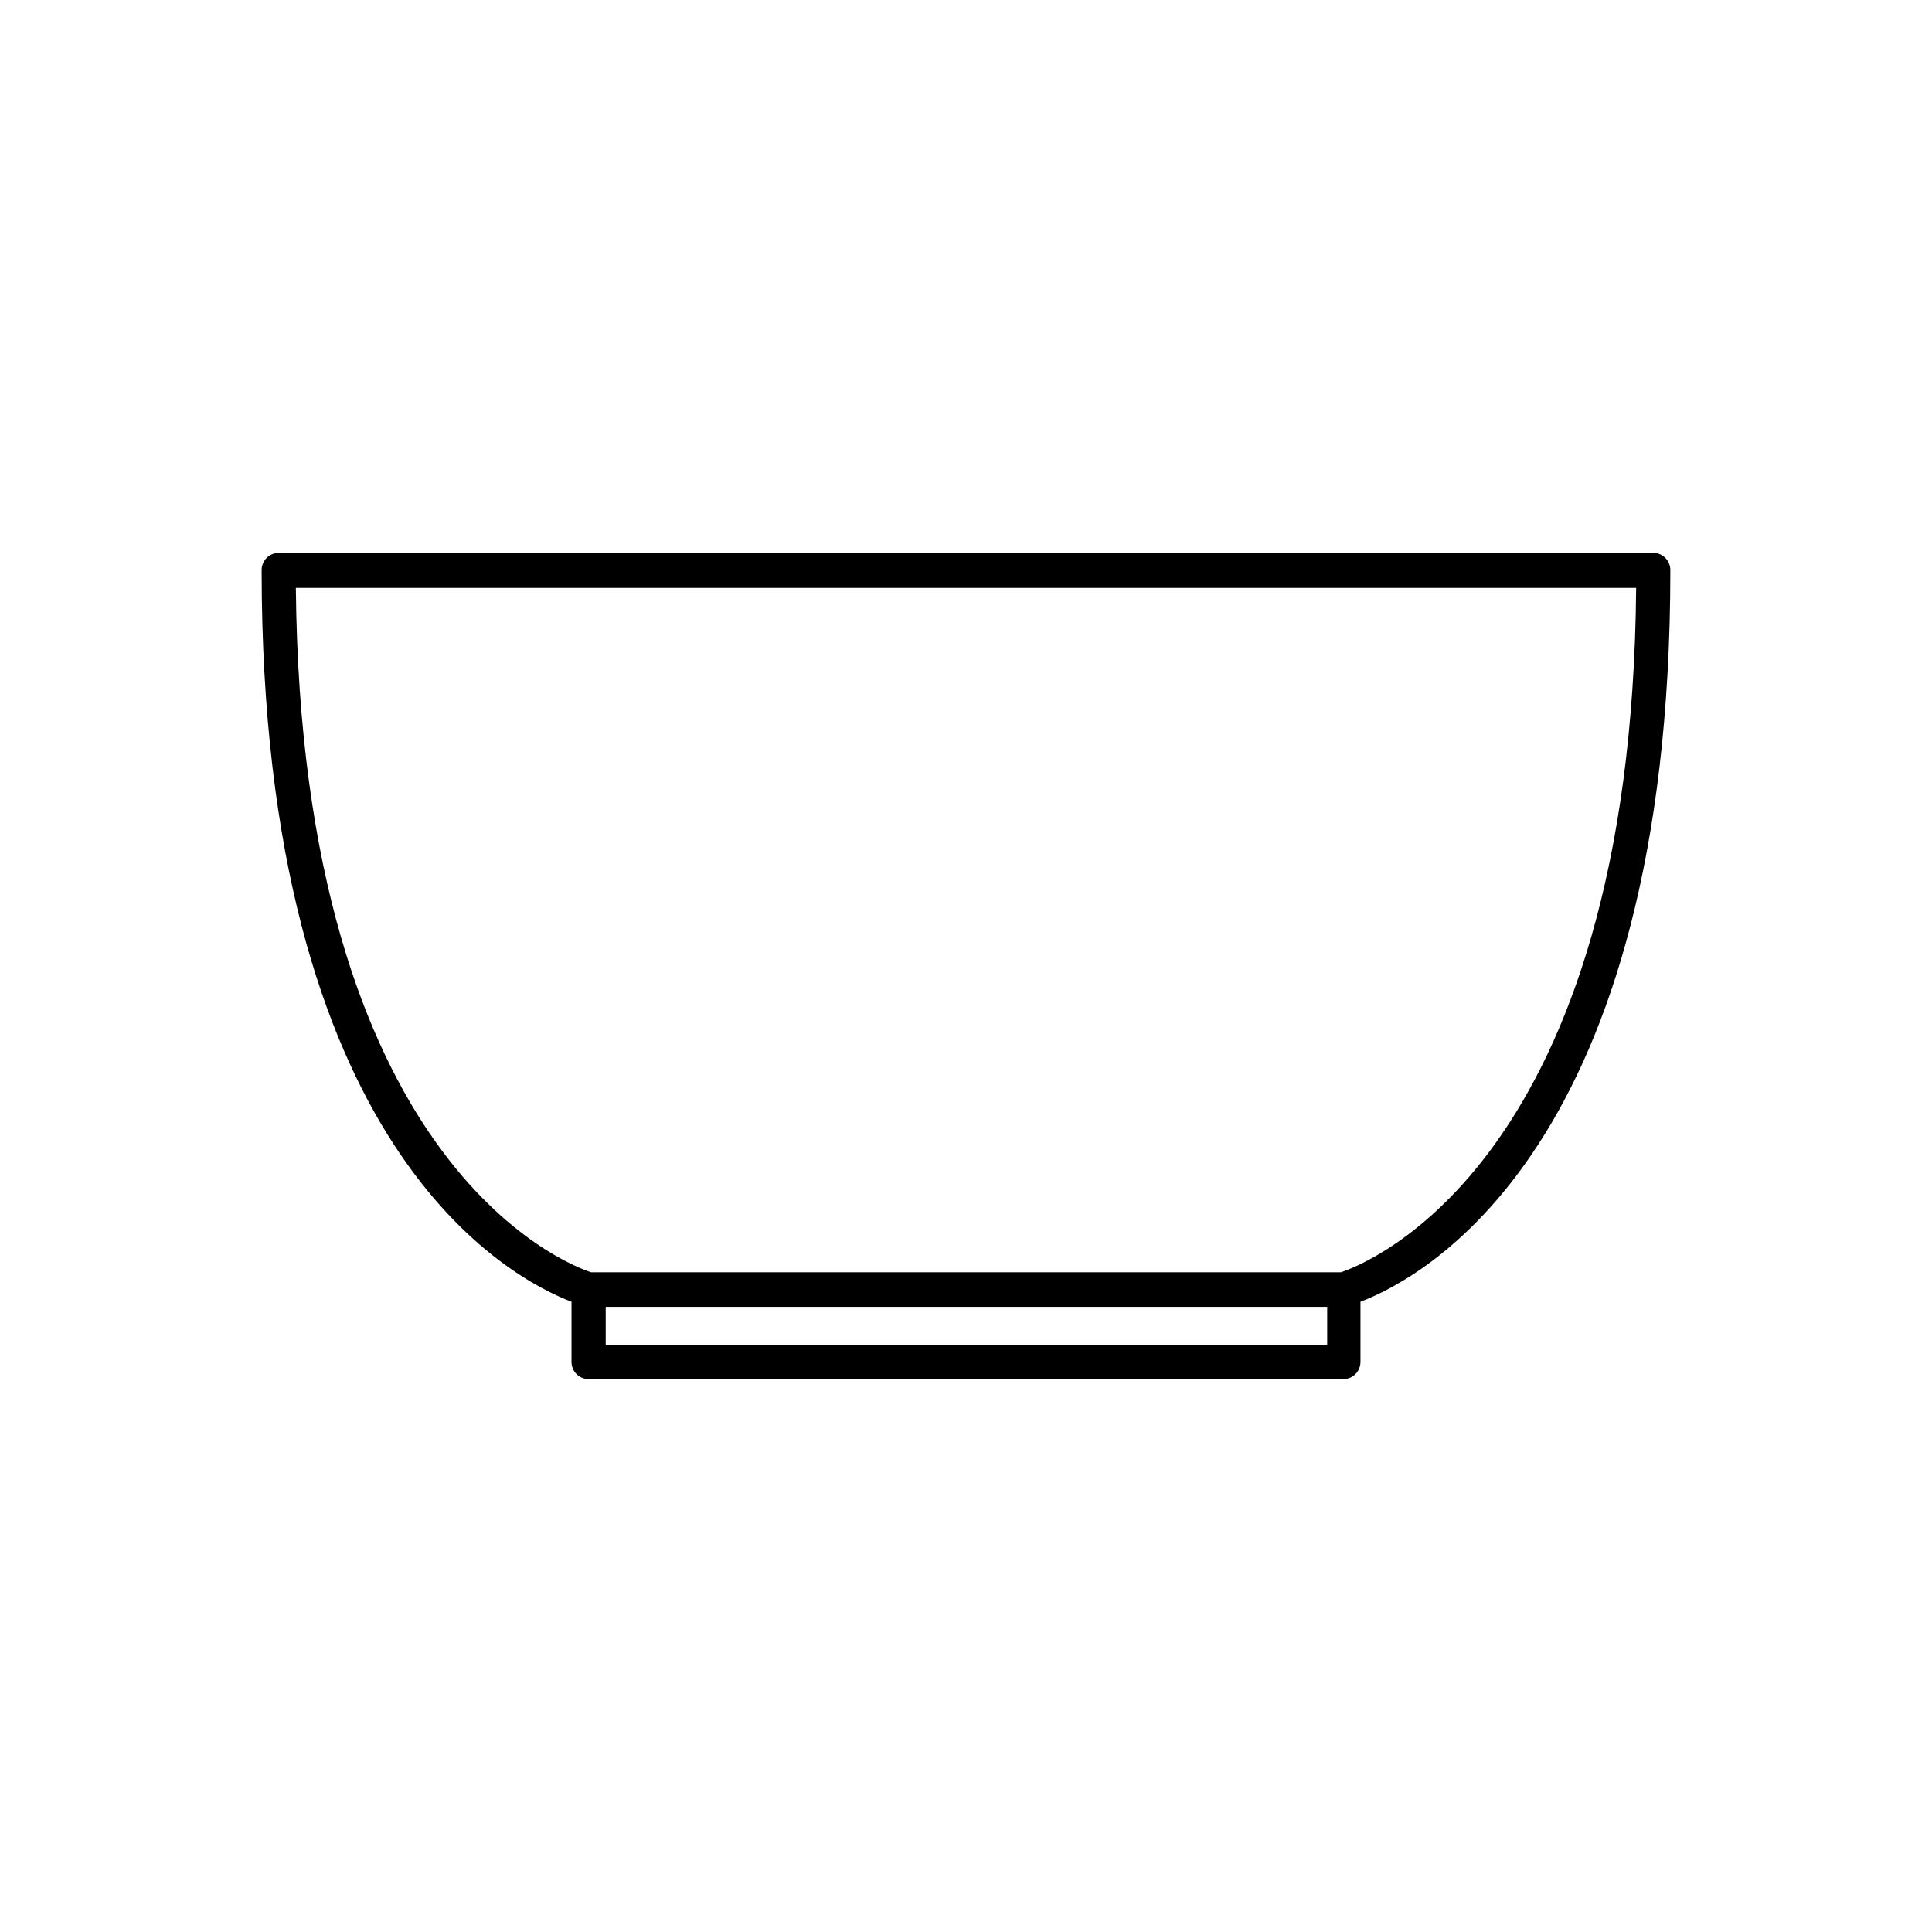 <?xml version="1.0" encoding="UTF-8"?>
<!-- Uploaded to: SVG Repo, www.svgrepo.com, Generator: SVG Repo Mixer Tools -->
<svg fill="#000000" width="800px" height="800px" version="1.1" viewBox="144 144 512 512" xmlns="http://www.w3.org/2000/svg">
 <path d="m582.12 290.52h-364.25c-2.504 0-4.535 2.031-4.535 4.535 0 153.51 66.051 187.82 82.121 193.92v15.973-0.004c0 2.504 2.031 4.535 4.535 4.535h200.01c2.504 0 4.535-2.031 4.535-4.535v-15.969c16.07-6.098 82.121-40.305 82.121-193.92 0-2.504-2.031-4.535-4.535-4.535zm-86.402 209.89h-191.2v-10.078l191.2 0.004zm3.879-19.246-198.95 0.004c-6.551-2.117-76.832-28.969-78.242-181.37h355.19c-1.262 152.4-71.797 179.25-78.242 181.37z"/>
</svg>